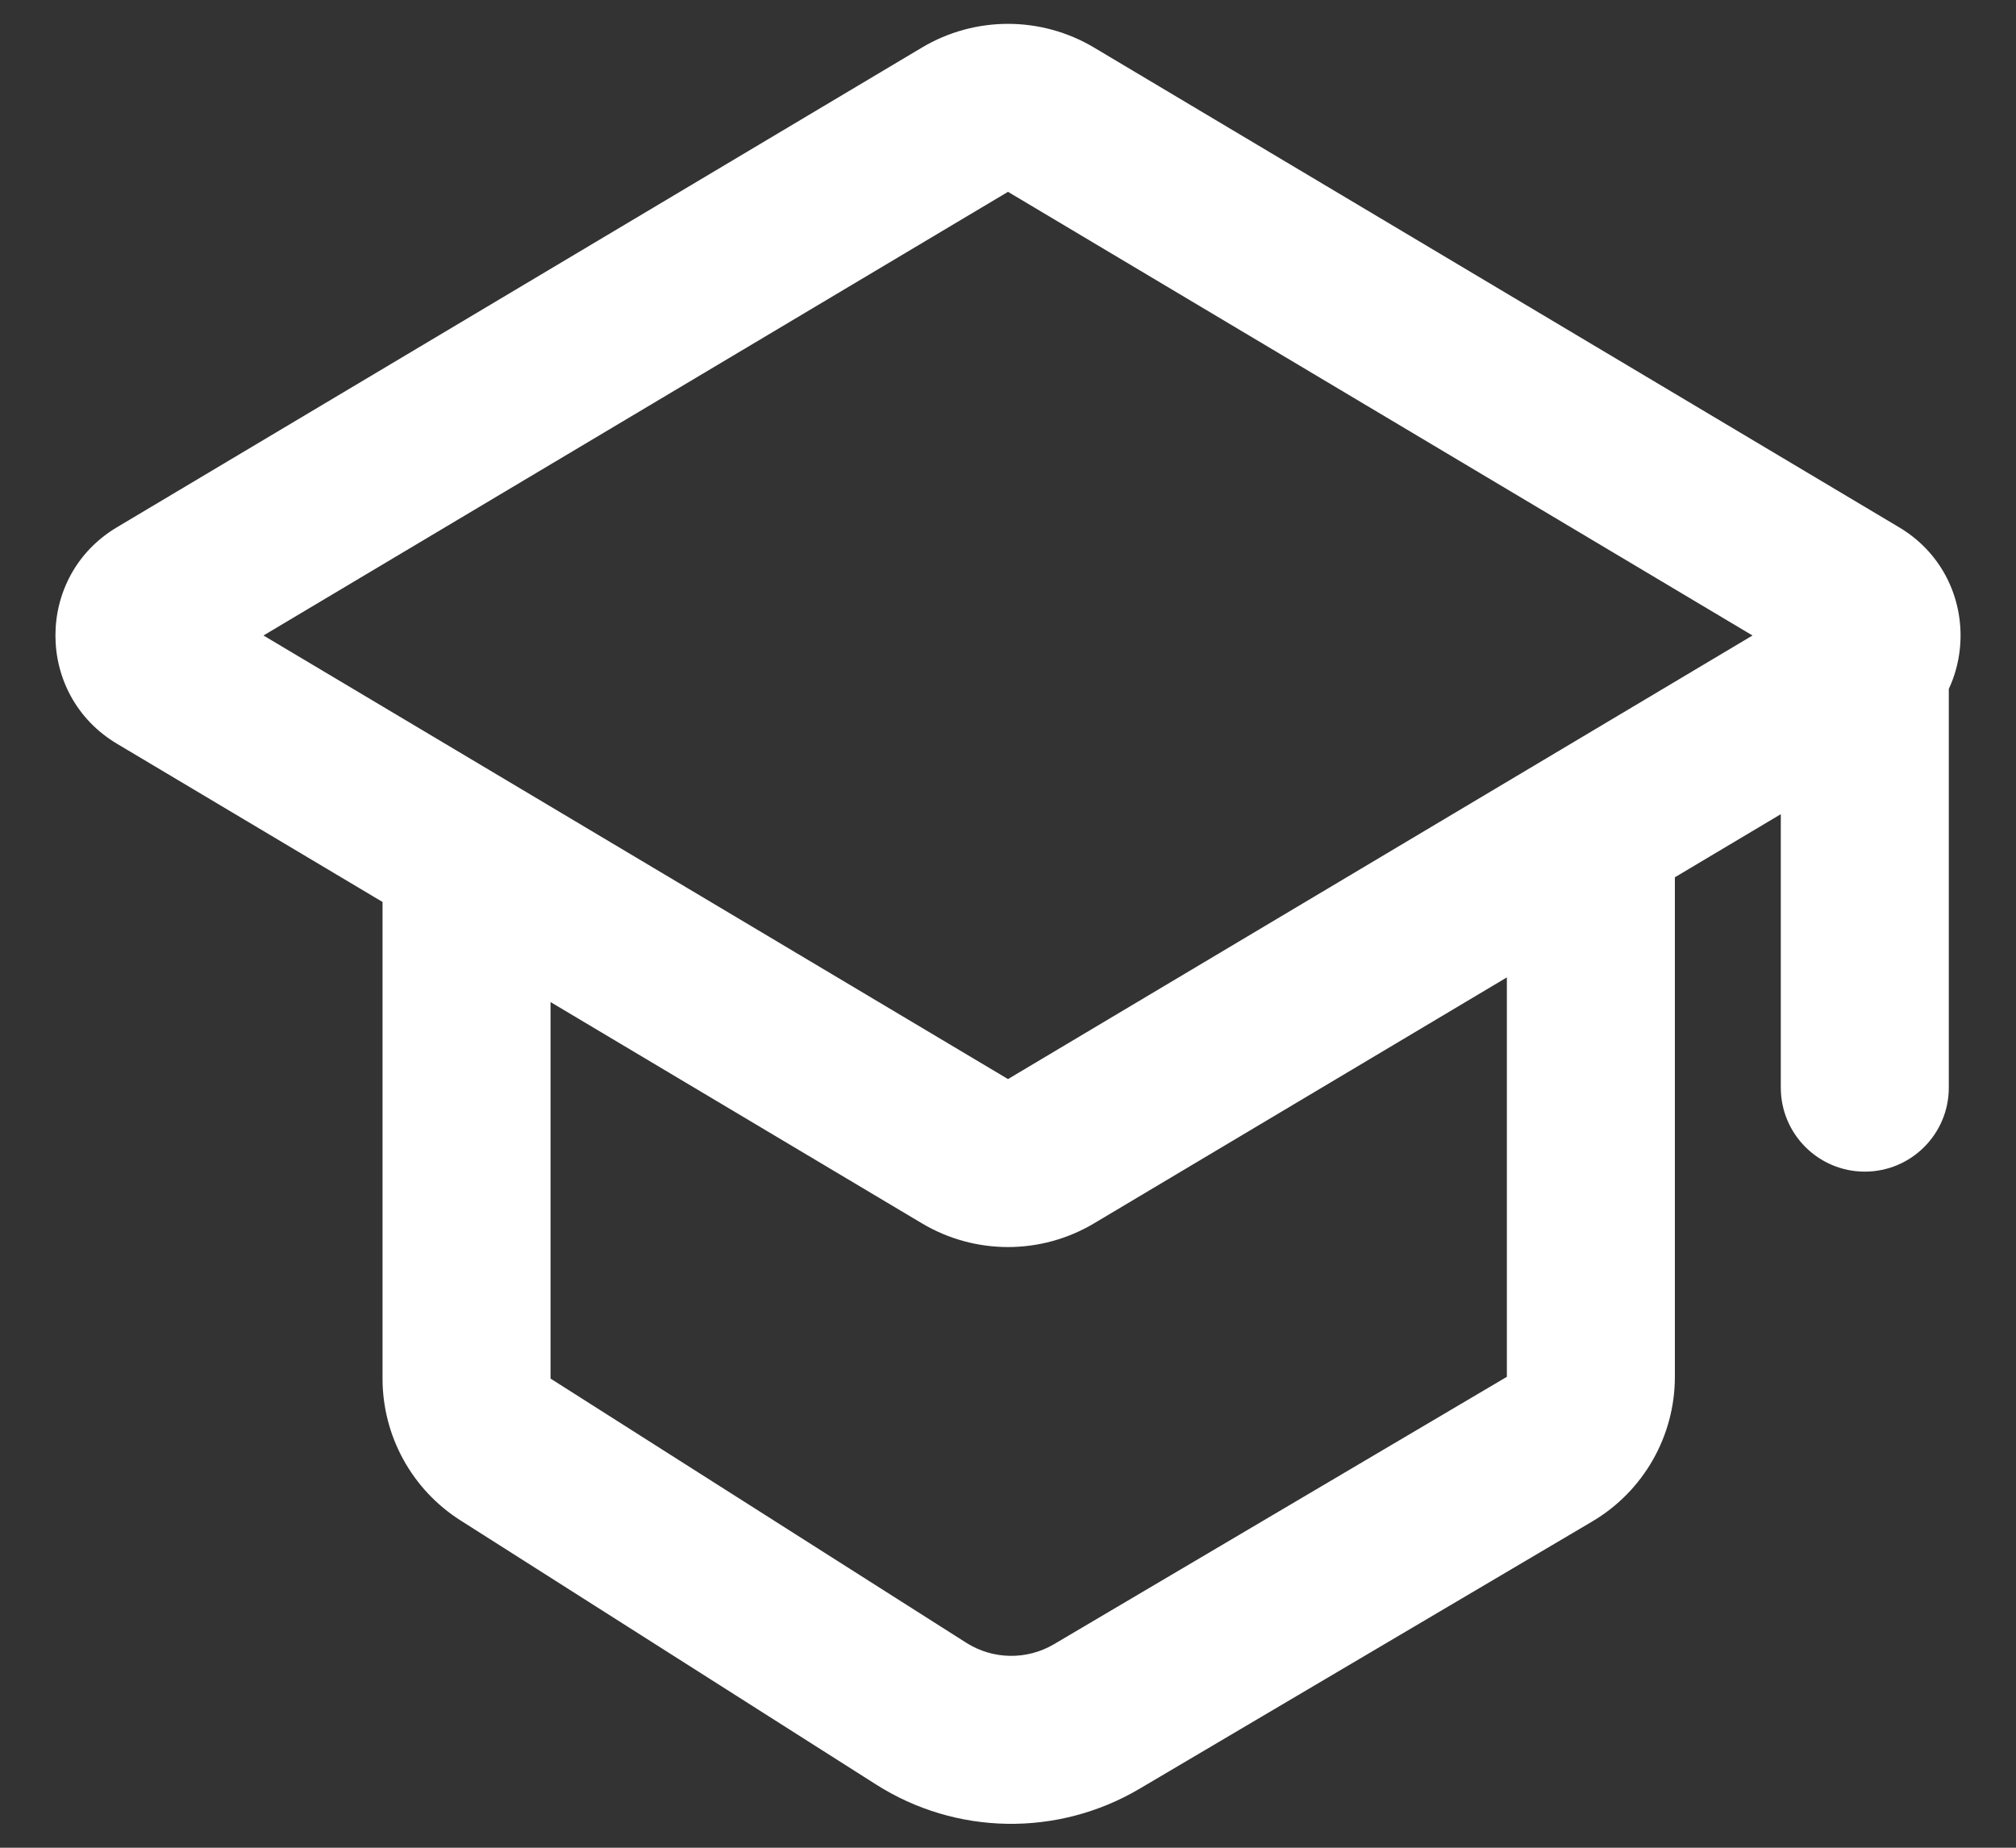 <svg width="24" height="22" viewBox="0 0 24 22" fill="none" xmlns="http://www.w3.org/2000/svg">
<rect x="0" y="0" width="24" height="22" fill="#333333" stroke="none"/>
<path d="M18.447 17.254L17.939 16.393L18.447 17.254ZM18.939 16.393H17.939H18.939ZM10.966 20.404L10.429 21.247L10.966 20.404ZM13.055 20.438L13.564 21.299L13.055 20.438ZM1.904 7.137L1.392 6.278L1.904 7.137ZM1.904 7.996L1.392 8.855L1.904 7.996ZM12.512 13.707L13.024 14.566L12.512 13.707ZM11.488 13.707L12 12.848L11.488 13.707ZM22.096 7.137L22.608 6.278L22.096 7.137ZM22.096 7.996L21.584 7.137L22.096 7.996ZM6.018 17.258L6.554 16.414L6.018 17.258ZM12.512 1.425L12 2.284L12.512 1.425ZM11.488 1.425L12 2.284L11.488 1.425ZM23.2 7.55C23.2 6.997 22.752 6.55 22.2 6.55C21.648 6.55 21.2 6.997 21.2 7.55H22.2H23.2ZM21.2 12.95C21.2 13.502 21.648 13.95 22.2 13.95C22.752 13.95 23.2 13.502 23.2 12.95H22.2H21.2ZM12.512 1.425L12 2.284L21.584 7.996L22.096 7.137L22.608 6.278L13.024 0.566L12.512 1.425ZM22.096 7.996L21.584 7.137L12 12.848L12.512 13.707L13.024 14.566L22.608 8.855L22.096 7.996ZM1.904 7.137L2.416 7.996L12 2.284L11.488 1.425L10.976 0.566L1.392 6.278L1.904 7.137ZM11.488 13.707L12 12.848L6.066 9.312L5.554 10.171L5.042 11.03L10.976 14.566L11.488 13.707ZM5.554 10.171L6.066 9.312L2.416 7.137L1.904 7.996L1.392 8.855L5.042 11.03L5.554 10.171ZM5.554 10.171H4.554V16.414H5.554H6.554V10.171H5.554ZM6.018 17.258L5.481 18.102L10.429 21.247L10.966 20.404L11.502 19.559L6.554 16.414L6.018 17.258ZM13.055 20.438L13.564 21.299L18.956 18.115L18.447 17.254L17.939 16.393L12.547 19.577L13.055 20.438ZM18.939 16.393H19.939L19.939 10.171H18.939H17.939L17.939 16.393H18.939ZM18.447 17.254L18.956 18.115C19.565 17.755 19.939 17.1 19.939 16.393H18.939H17.939L18.447 17.254ZM10.966 20.404L10.429 21.247C11.381 21.853 12.592 21.872 13.564 21.299L13.055 20.438L12.547 19.577C12.223 19.768 11.819 19.761 11.502 19.559L10.966 20.404ZM1.904 7.137L1.392 6.278C0.416 6.859 0.416 8.273 1.392 8.855L1.904 7.996L2.416 7.137C2.741 7.331 2.741 7.802 2.416 7.996L1.904 7.137ZM12.512 13.707L12 12.848L12 12.848L11.488 13.707L10.976 14.566C11.607 14.942 12.393 14.942 13.024 14.566L12.512 13.707ZM22.096 7.137L21.584 7.996C21.259 7.802 21.259 7.331 21.584 7.137L22.096 7.996L22.608 8.855C23.584 8.273 23.584 6.859 22.608 6.278L22.096 7.137ZM5.554 16.414H4.554C4.554 17.098 4.904 17.735 5.481 18.102L6.018 17.258L6.554 16.414V16.414H5.554ZM12.512 1.425L13.024 0.566C12.393 0.19 11.607 0.19 10.976 0.566L11.488 1.425L12 2.284L12 2.284L12.512 1.425ZM22.2 7.55H21.2V12.95H22.2H23.2V7.55H22.2Z" fill="white"/>
</svg>
